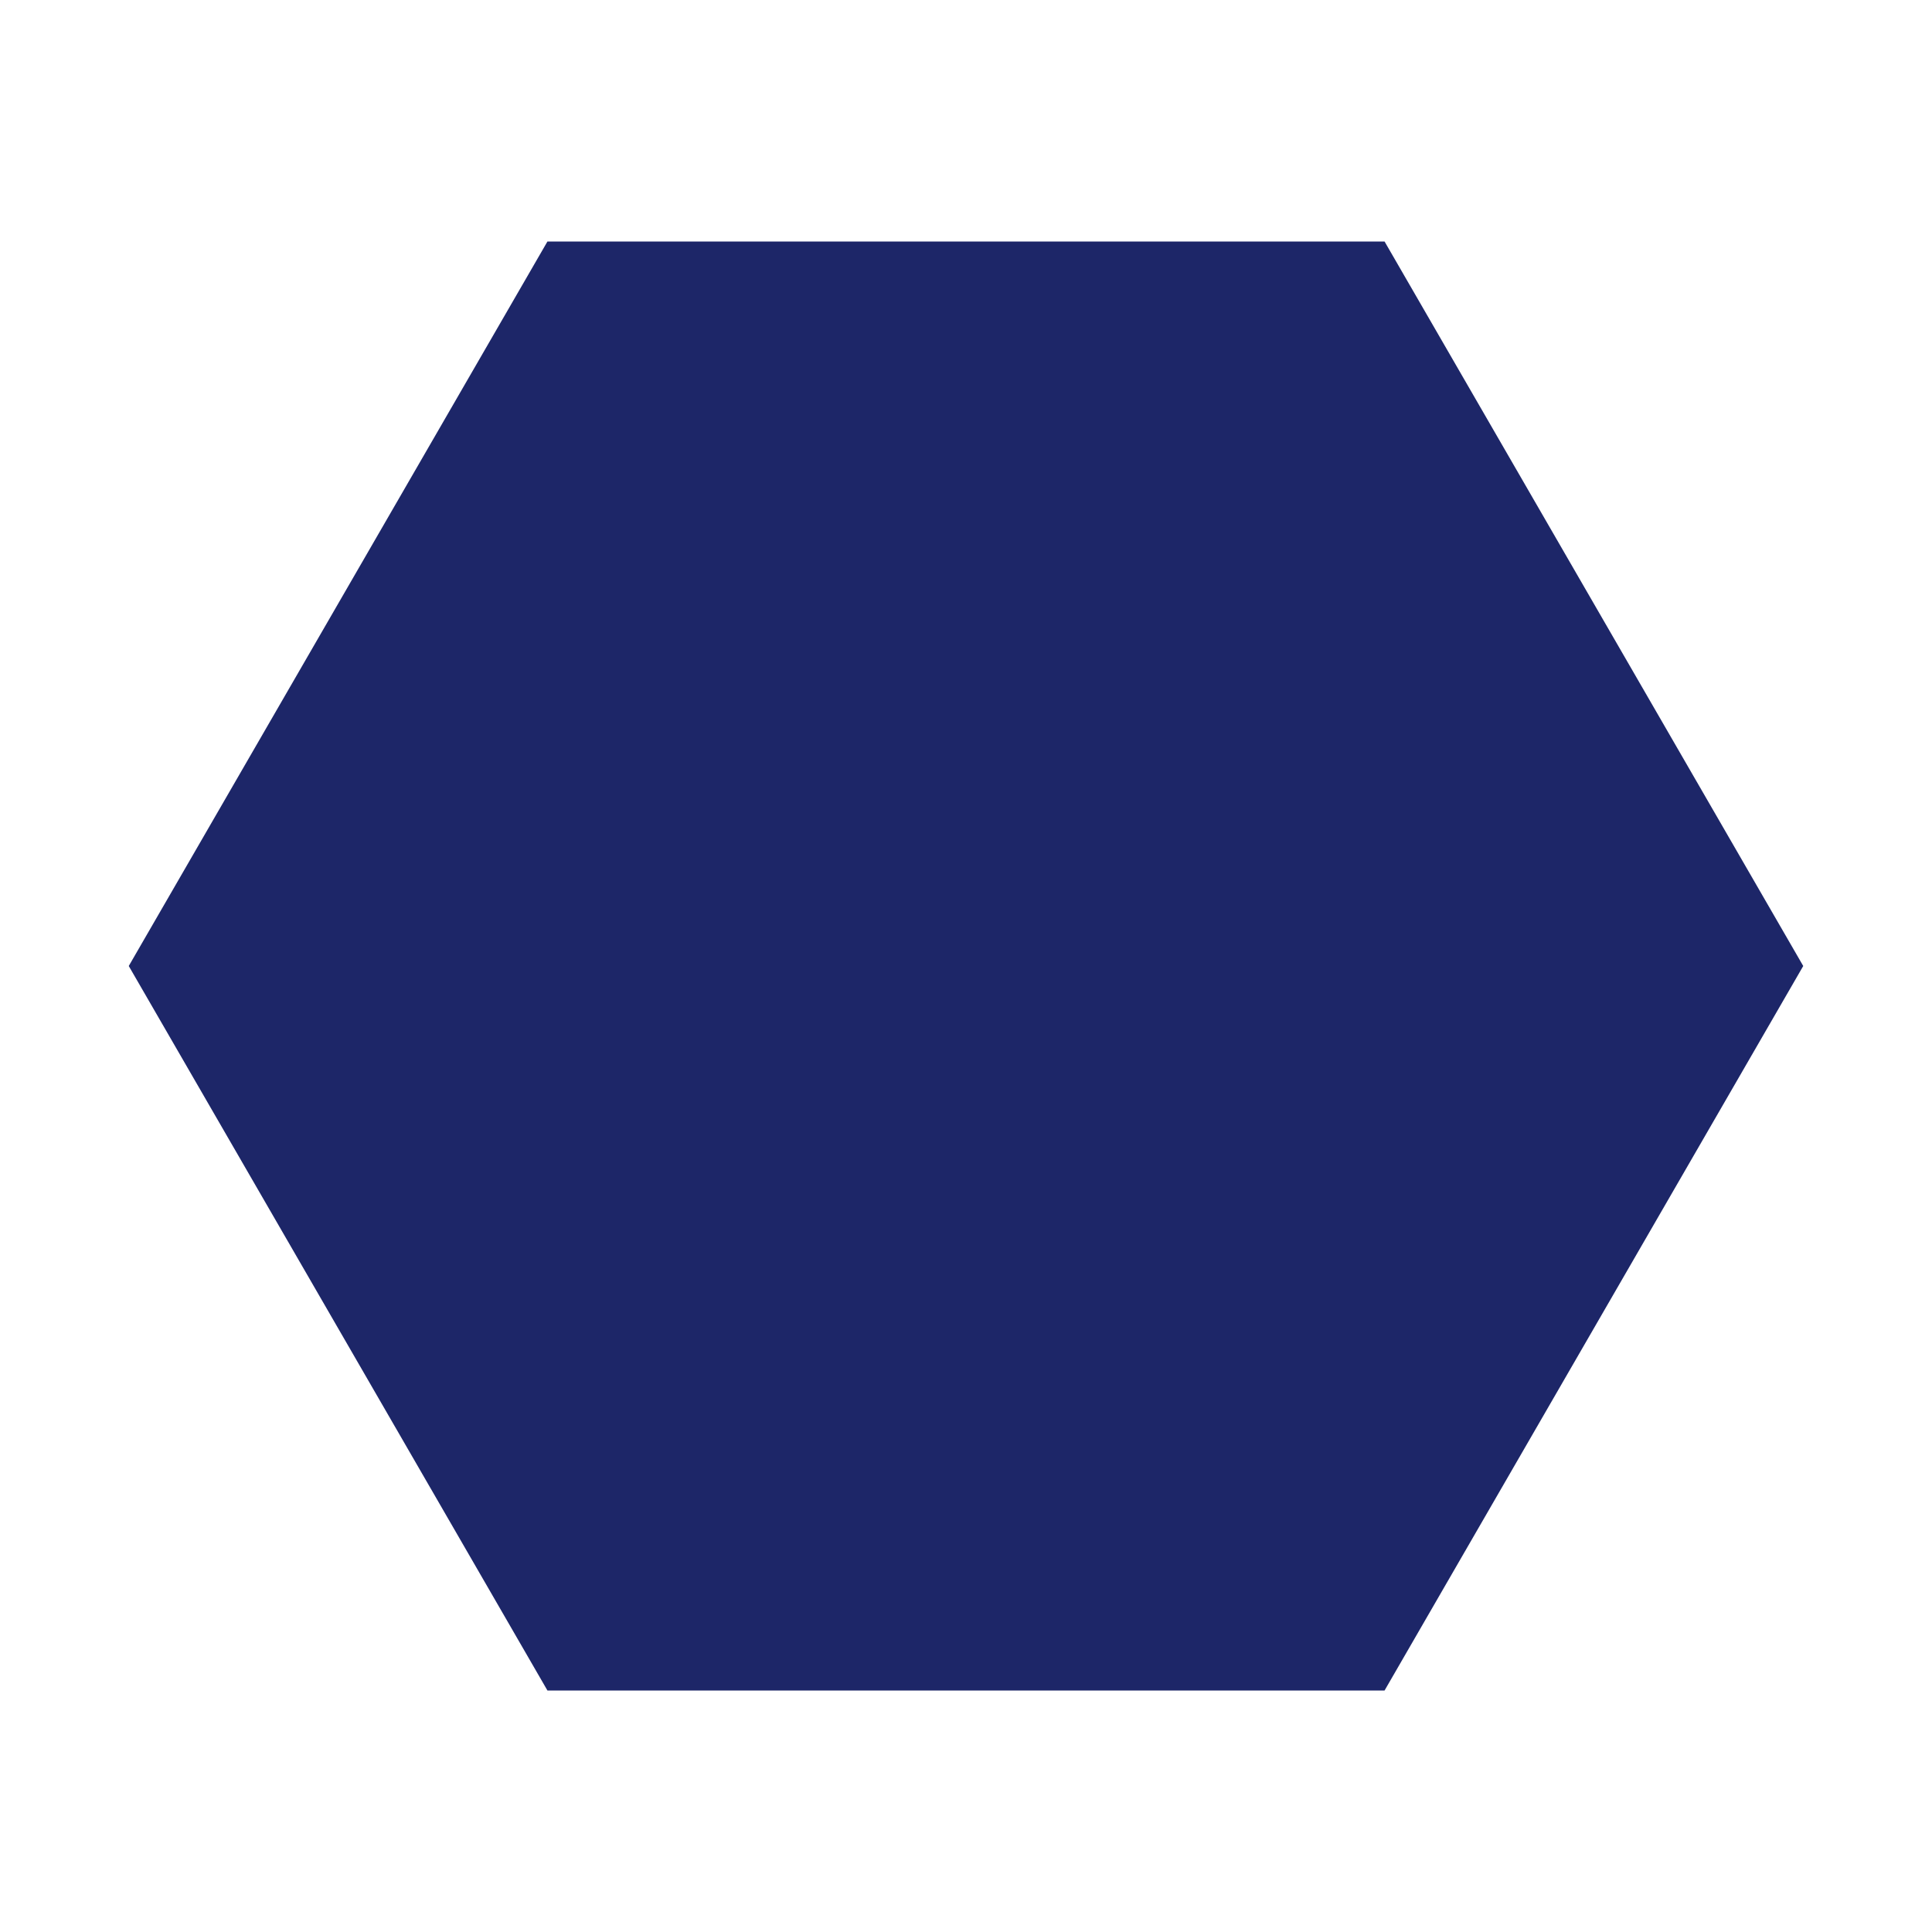 <svg width="17" height="17" viewBox="0 0 17 17" fill="none" xmlns="http://www.w3.org/2000/svg">
<path d="M12.183 2.125H4.817L1.133 8.5L4.817 14.875H12.183L15.867 8.5L12.183 2.125Z" fill="#1D2668"/>
</svg>
